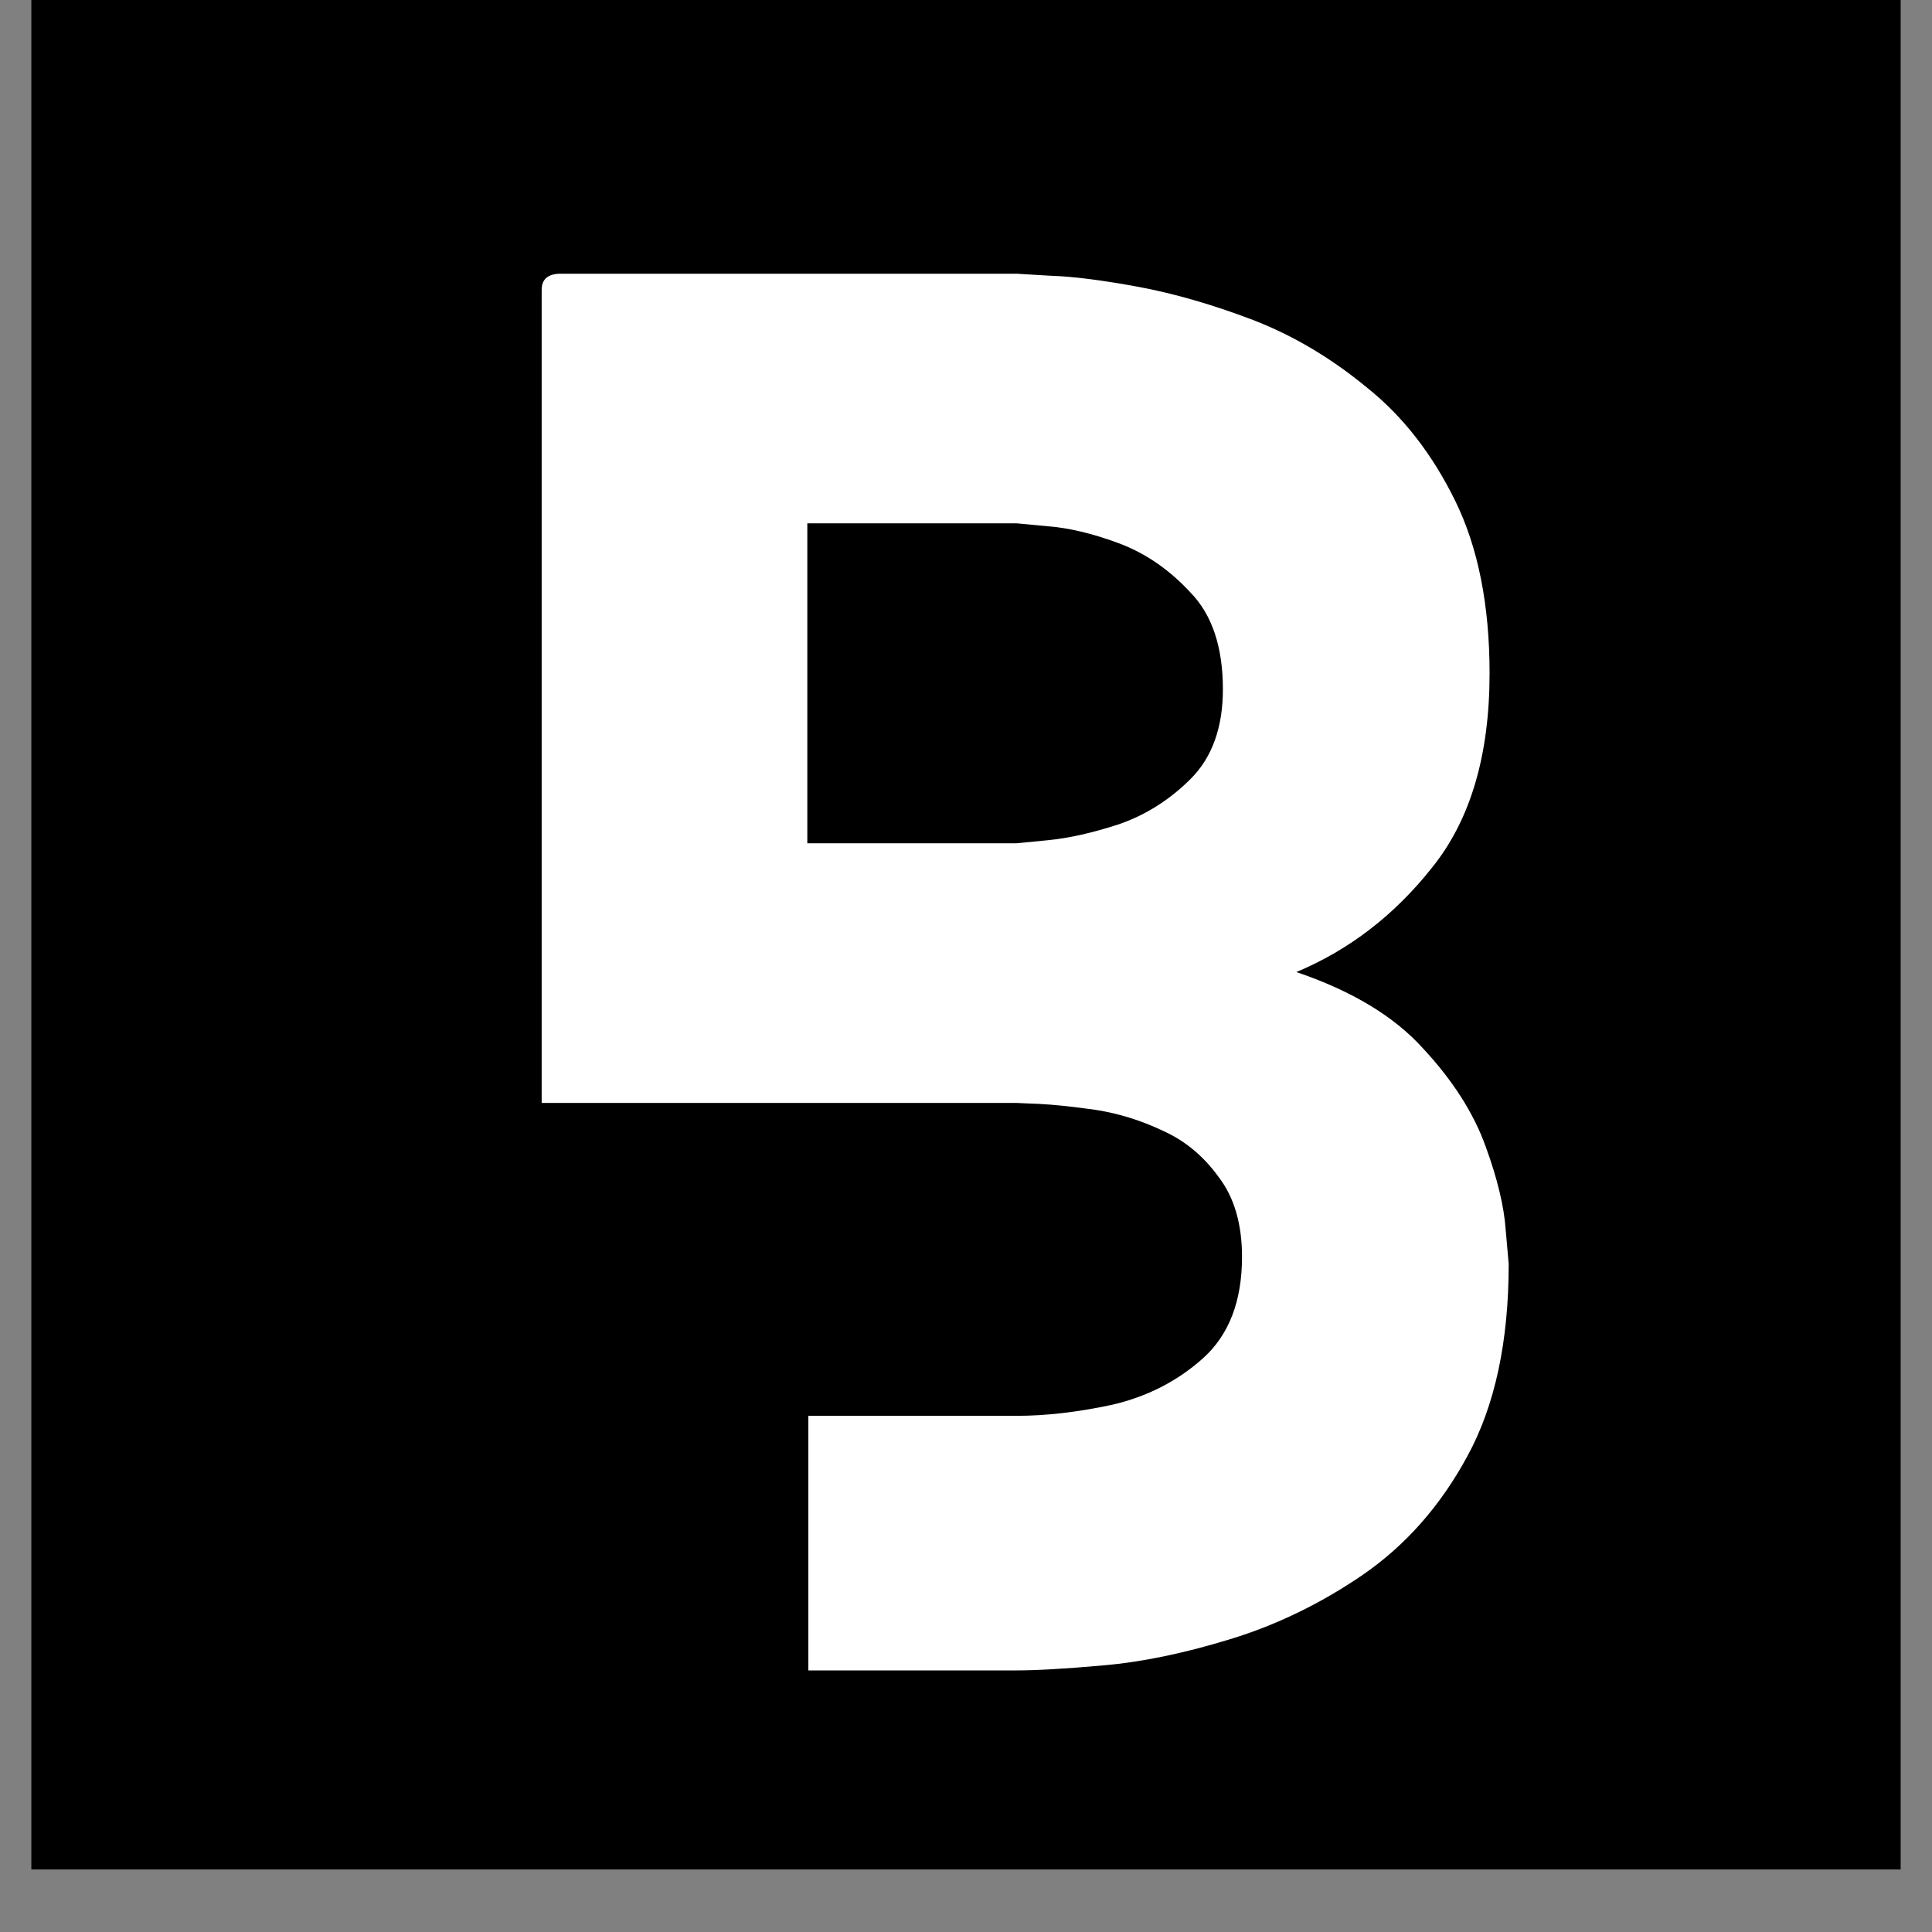 <svg version="1.0" preserveAspectRatio="xMidYMid meet" height="40" viewBox="0 0 30 30" zoomAndPan="magnify" width="40" xmlns:xlink="http://www.w3.org/1999/xlink" xmlns="http://www.w3.org/2000/svg"><rect x="0" y="0" width="30" height="30" fill="#808080" stroke="none"/><defs><g></g><clipPath id="678227997c"><path clip-rule="nonzero" d="M 0.484 0 L 29.516 0 L 29.516 29.031 L 0.484 29.031 Z M 0.484 0"></path></clipPath></defs><g clip-path="url(#678227997c)"><path fill-rule="nonzero" fill-opacity="1" d="M 0.484 0 L 29.516 0 L 29.516 29.031 L 0.484 29.031 Z M 0.484 0" fill="#ffffff"></path><path fill-rule="nonzero" fill-opacity="1" d="M 0.484 0 L 29.516 0 L 29.516 29.031 L 0.484 29.031 Z M 0.484 0" fill="#000000"></path></g><g fill-opacity="1" fill="#ffffff"><g transform="translate(8.411, 25.938)"><g><path d="M 10.578 -15.234 C 10.578 -15.891 10.41 -16.391 10.078 -16.734 C 9.754 -17.086 9.383 -17.344 8.969 -17.5 C 8.551 -17.656 8.18 -17.742 7.859 -17.766 C 7.535 -17.797 7.375 -17.812 7.375 -17.812 L 4.125 -17.812 L 4.125 -12.844 L 7.375 -12.844 C 7.375 -12.844 7.535 -12.859 7.859 -12.891 C 8.18 -12.922 8.551 -13.004 8.969 -13.141 C 9.383 -13.285 9.754 -13.52 10.078 -13.844 C 10.41 -14.176 10.578 -14.641 10.578 -15.234 Z M 14.719 -15.484 C 14.719 -14.211 14.422 -13.207 13.828 -12.469 C 13.242 -11.727 12.539 -11.188 11.719 -10.844 C 12.582 -10.551 13.238 -10.156 13.688 -9.656 C 14.145 -9.164 14.469 -8.66 14.656 -8.141 C 14.844 -7.629 14.945 -7.195 14.969 -6.844 C 15 -6.488 15.016 -6.312 15.016 -6.312 C 15.016 -5.102 14.801 -4.109 14.375 -3.328 C 13.957 -2.555 13.414 -1.941 12.75 -1.484 C 12.094 -1.035 11.406 -0.703 10.688 -0.484 C 9.977 -0.266 9.32 -0.129 8.719 -0.078 C 8.113 -0.023 7.664 0 7.375 0 L 4.141 0 L 4.141 -3.953 L 7.375 -3.953 C 7.82 -3.953 8.316 -4.008 8.859 -4.125 C 9.398 -4.25 9.867 -4.488 10.266 -4.844 C 10.672 -5.207 10.875 -5.734 10.875 -6.422 C 10.875 -6.93 10.754 -7.344 10.516 -7.656 C 10.285 -7.977 10 -8.219 9.656 -8.375 C 9.312 -8.539 8.961 -8.648 8.609 -8.703 C 8.254 -8.754 7.957 -8.785 7.719 -8.797 C 7.488 -8.805 7.375 -8.812 7.375 -8.812 L 0 -8.812 L 0 -21.438 C 0 -21.602 0.098 -21.688 0.297 -21.688 L 7.375 -21.688 C 7.375 -21.688 7.551 -21.676 7.906 -21.656 C 8.258 -21.645 8.711 -21.586 9.266 -21.484 C 9.828 -21.379 10.422 -21.207 11.047 -20.969 C 11.672 -20.727 12.258 -20.379 12.812 -19.922 C 13.375 -19.473 13.832 -18.883 14.188 -18.156 C 14.539 -17.438 14.719 -16.547 14.719 -15.484 Z M 14.719 -15.484"></path></g></g></g></svg>
